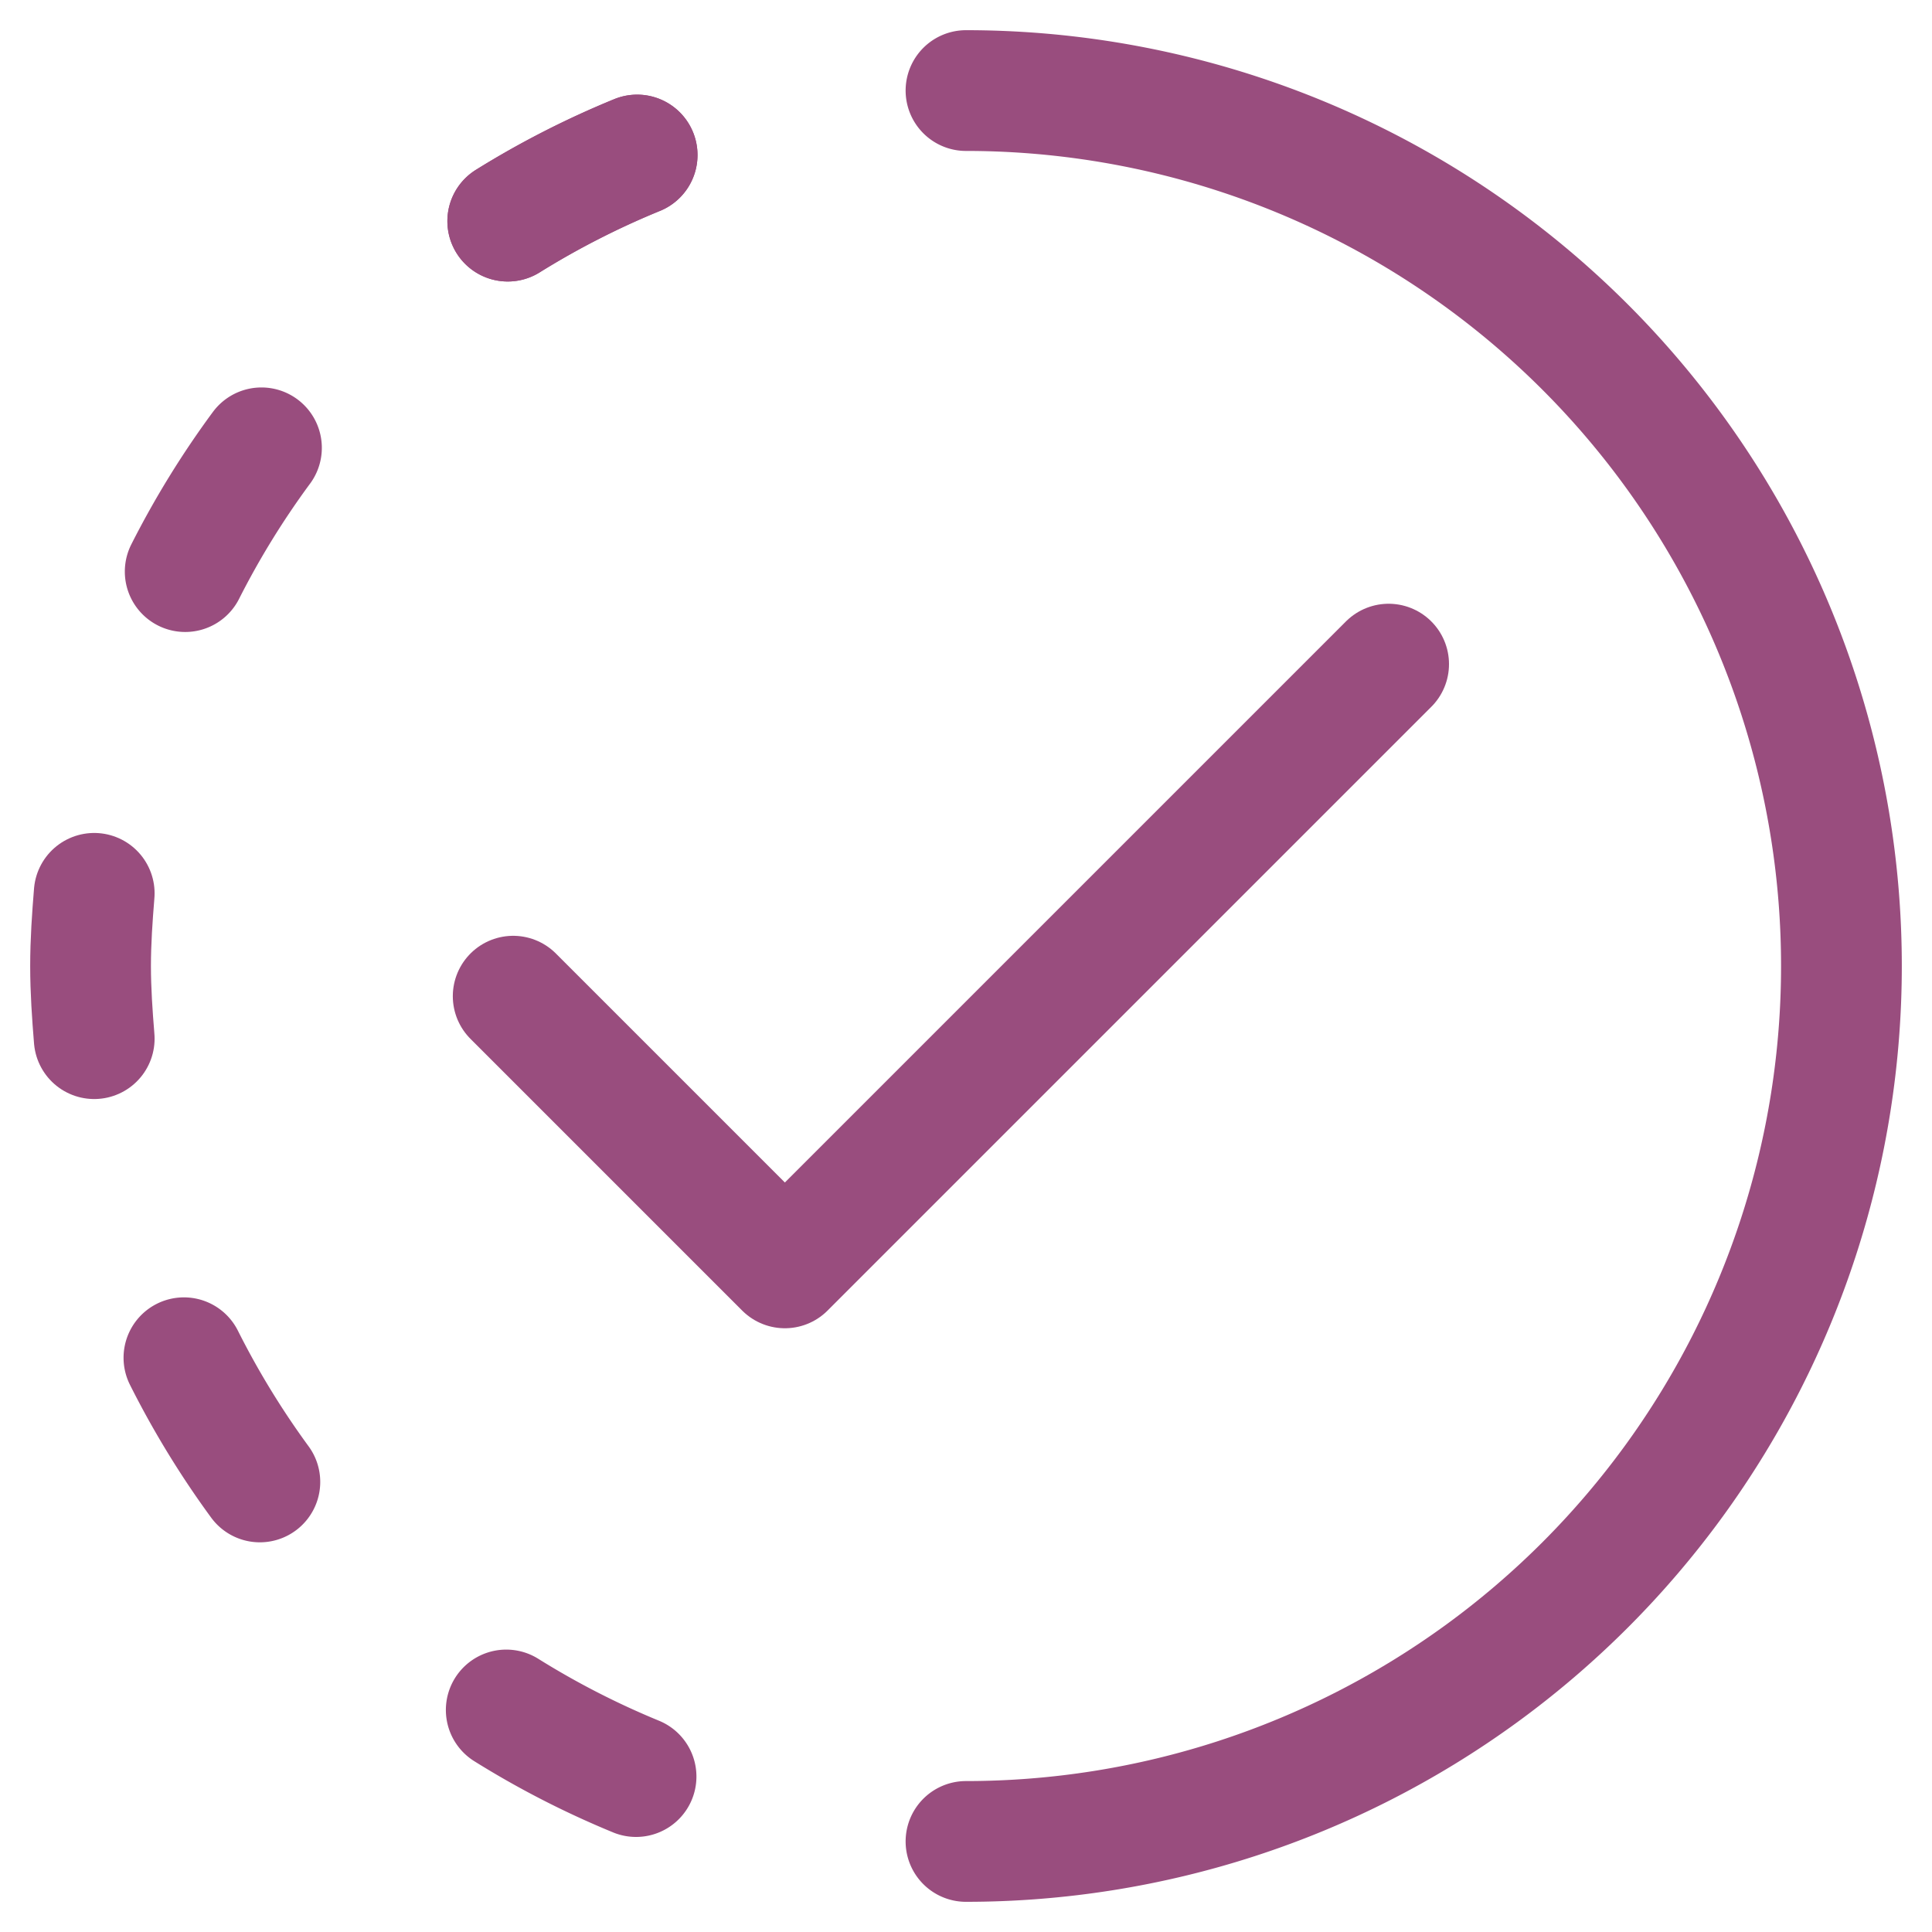 <svg xmlns="http://www.w3.org/2000/svg" viewBox="0 0 64 64"><title>progress 2</title><g stroke-linecap="round" stroke-width="4" fill="none" stroke="#994d7e" stroke-linejoin="round" class="nc-icon-wrapper"><polyline points="17 33 26 42 46 22"></polyline><path d="M32,3a29,29,0,0,1,0,58"></path><path d="M3.121,34.407C3.056,33.611,3,32.812,3,32s.056-1.611.121-2.407" stroke="#994d7e"></path><path d="M16.82,7.325a28.716,28.716,0,0,1,4.286-2.19" stroke="#994d7e"></path><path d="M6.135,18.935a28.865,28.865,0,0,1,2.526-4.1" stroke="#994d7e"></path><path d="M8.608,49.091a28.914,28.914,0,0,1-2.515-4.114" stroke="#994d7e"></path><path d="M21.106,5.135a28.716,28.716,0,0,0-4.286,2.19" stroke="#994d7e"></path><path d="M16.77,56.645a28.821,28.821,0,0,0,4.3,2.206" stroke="#994d7e"></path></g></svg>